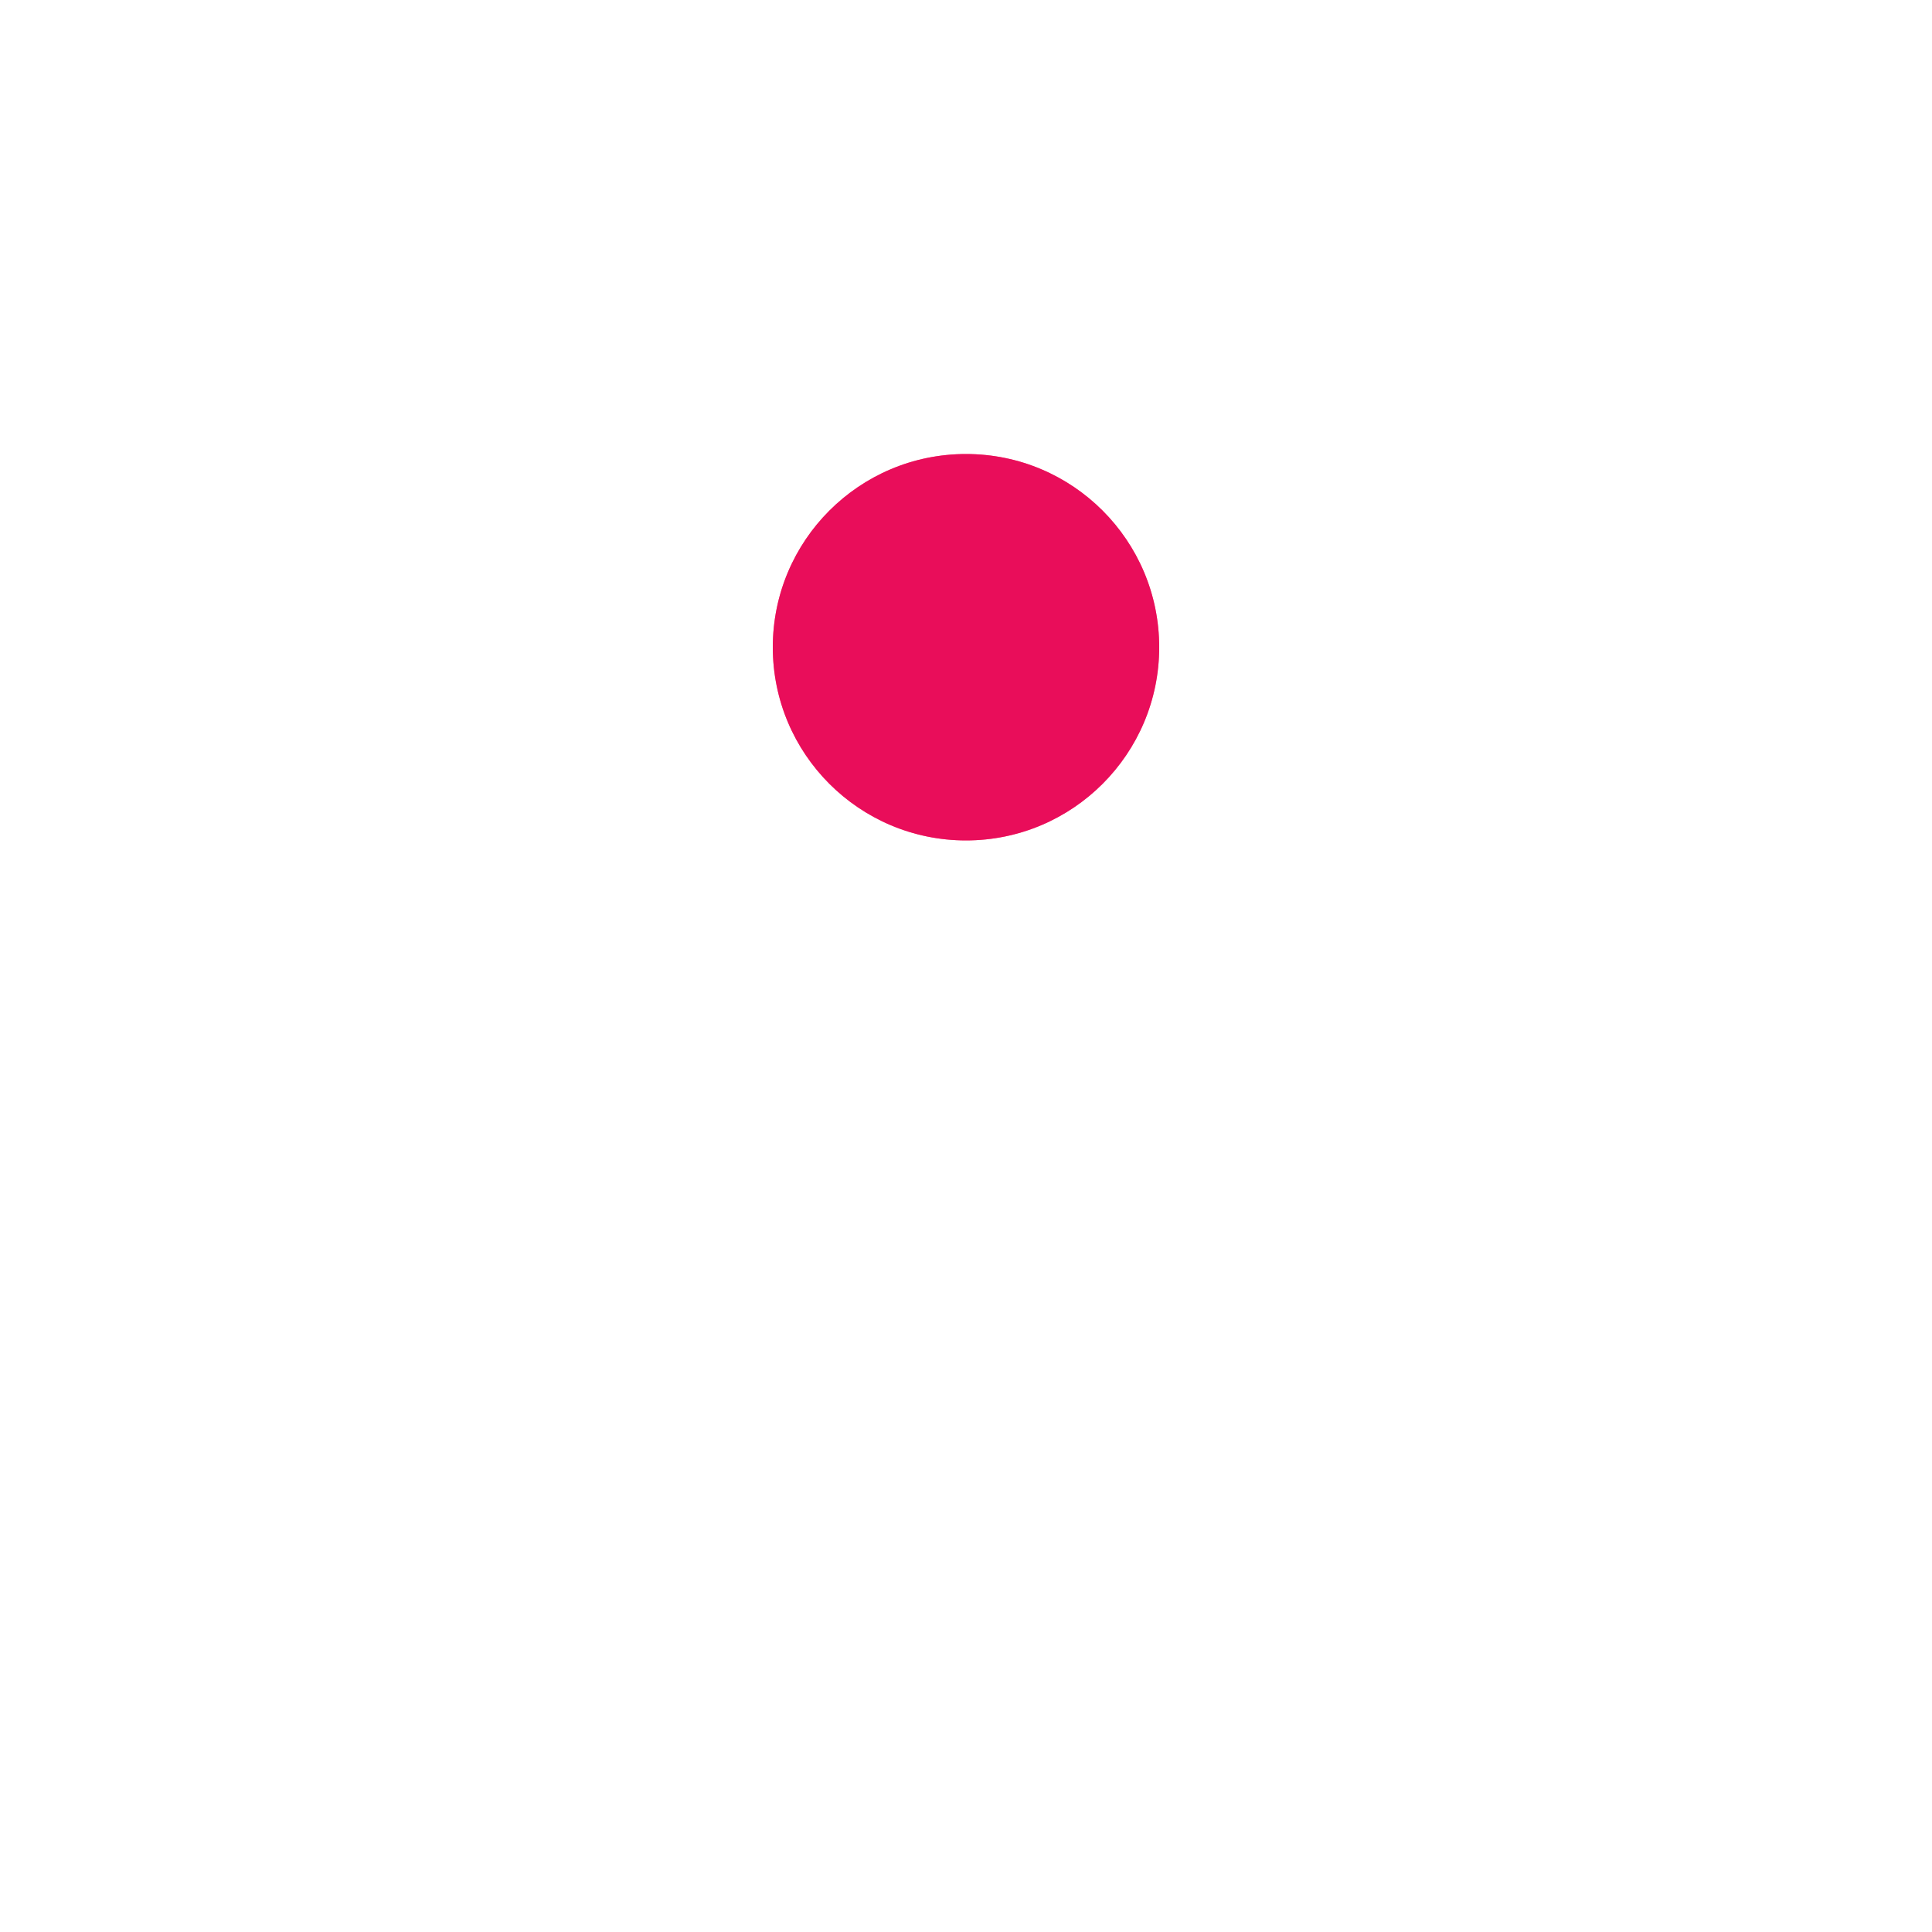 <svg width="200" height="200" xmlns="http://www.w3.org/2000/svg" viewBox="0 0 100 100" preserveAspectRatio="xMidYMid" class="lds-ball2" style="background: rgba(0, 0, 0, 0) none repeat scroll 0% 0%;"><g ng-attr-transform="translate(0,{{config.dy}})" transform="translate(0,-7.5)"><circle cx="50" ng-attr-cy="{{config.cy}}" r="10" ng-attr-fill="{{config.c1}}" cy="41" fill="#fe718d"><animateTransform attributeName="transform" type="rotate" calcMode="linear" values="0 50 50;360 50 50" keyTimes="0;1" dur="1s" begin="0" repeatCount="indefinite"/><animate attributeName="r" calcMode="spline" values="0;15;0" keyTimes="0;0.5;1" dur="1" keySplines="0.2 0 0.8 1;0.2 0 0.8 1" begin="0" repeatCount="indefinite"/></circle><circle cx="50" ng-attr-cy="{{config.cy}}" r="10" ng-attr-fill="{{config.c2}}" cy="41" fill="#e90d5a"><animateTransform attributeName="transform" type="rotate" calcMode="linear" values="180 50 50;540 50 50" keyTimes="0;1" dur="1s" begin="0" repeatCount="indefinite"/><animate attributeName="r" calcMode="spline" values="15;0;15" keyTimes="0;0.5;1" dur="1" keySplines="0.2 0 0.8 1;0.2 0 0.8 1" begin="0" repeatCount="indefinite"/></circle></g></svg>